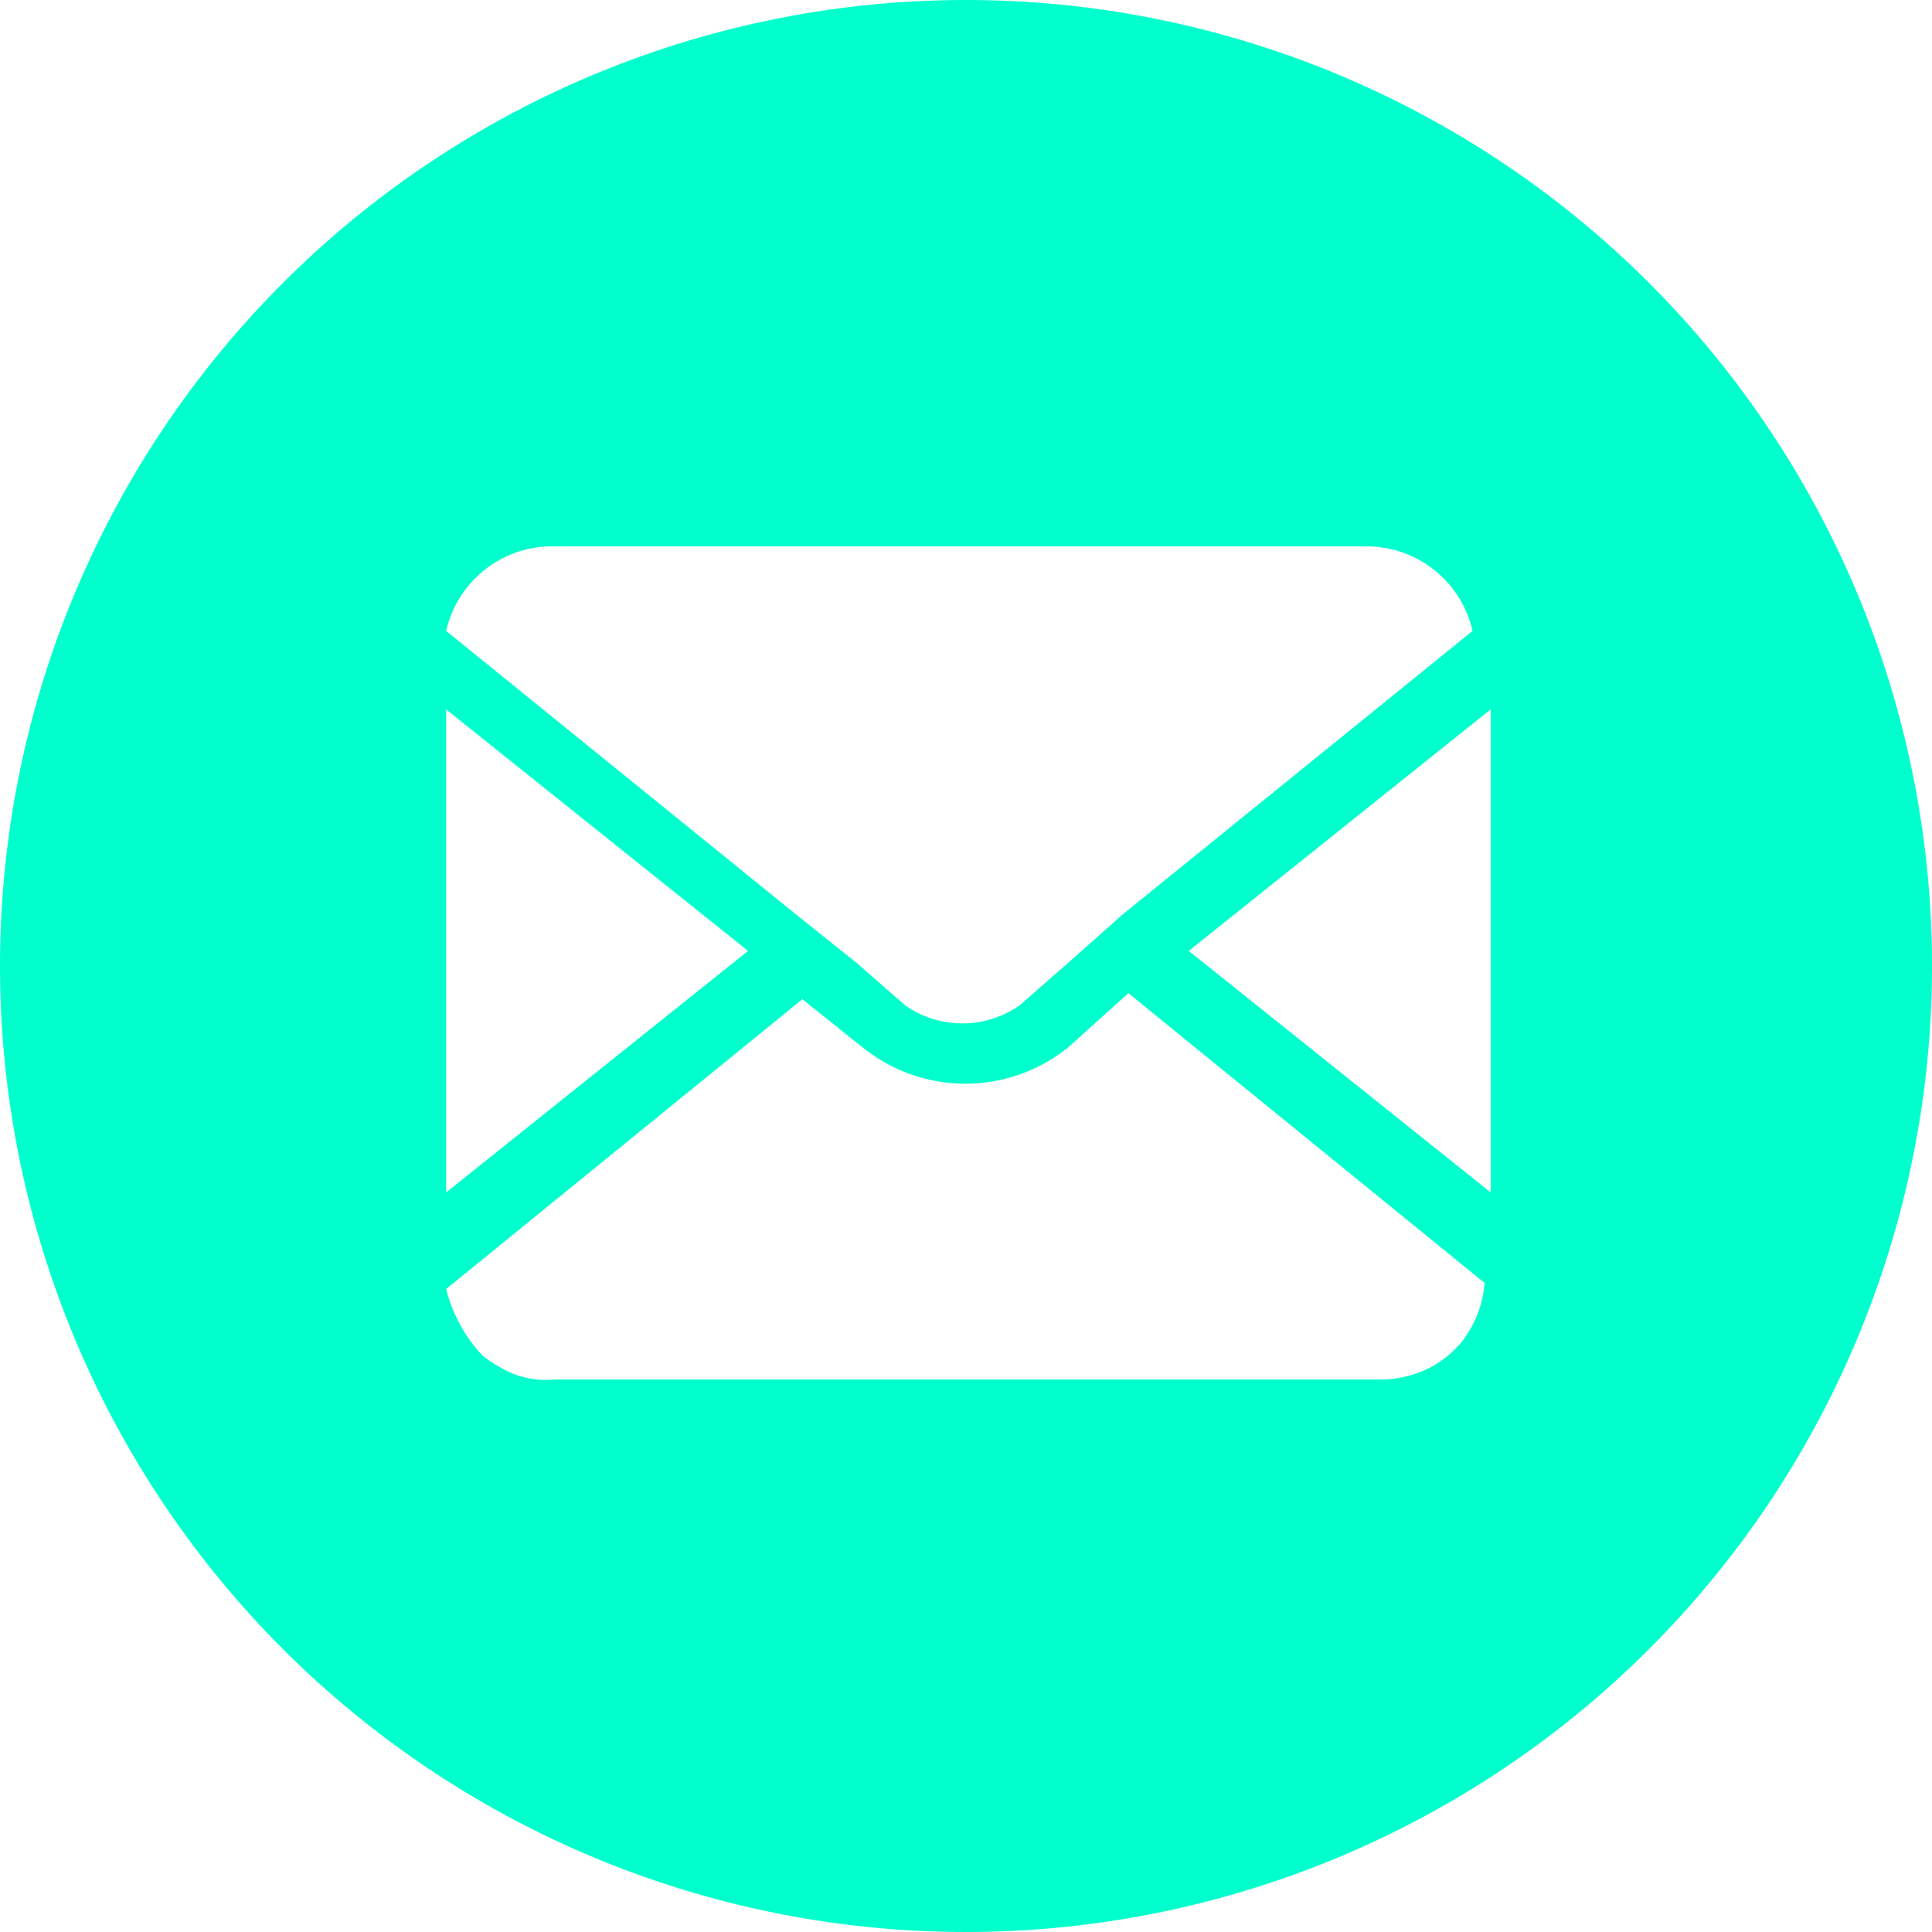 <svg width="30" height="30" id="Layer_1" data-name="Layer 1" xmlns="http://www.w3.org/2000/svg" viewBox="0 0 32 32"><defs><style>.cls-1{fill:#0fc;}</style></defs><path class="cls-1" d="M16,0A16,16,0,1,0,32,16,16,16,0,0,0,16,0ZM9.09,9.05h13.6a1.8,1.8,0,0,1,1.7,1.4l-5.8,4.7-.9.8-.8.7a1.65,1.65,0,0,1-1.9,0l-.8-.7-1-.8-5.8-4.7A1.8,1.8,0,0,1,9.09,9.05Zm-1.7,2.7,5,4-5,4Zm16.8,10.5a1.76,1.76,0,0,1-.5.4,1.86,1.86,0,0,1-.8.2H9.19a1.51,1.51,0,0,1-.7-.1,2.29,2.29,0,0,1-.5-.3,2.48,2.48,0,0,1-.6-1.1l5.9-4.8,1,.8a2.71,2.71,0,0,0,3.4,0l1-.9,5.9,4.8A1.81,1.81,0,0,1,24.19,22.25Zm.5-2.5-5-4,5-4Z"/></svg>